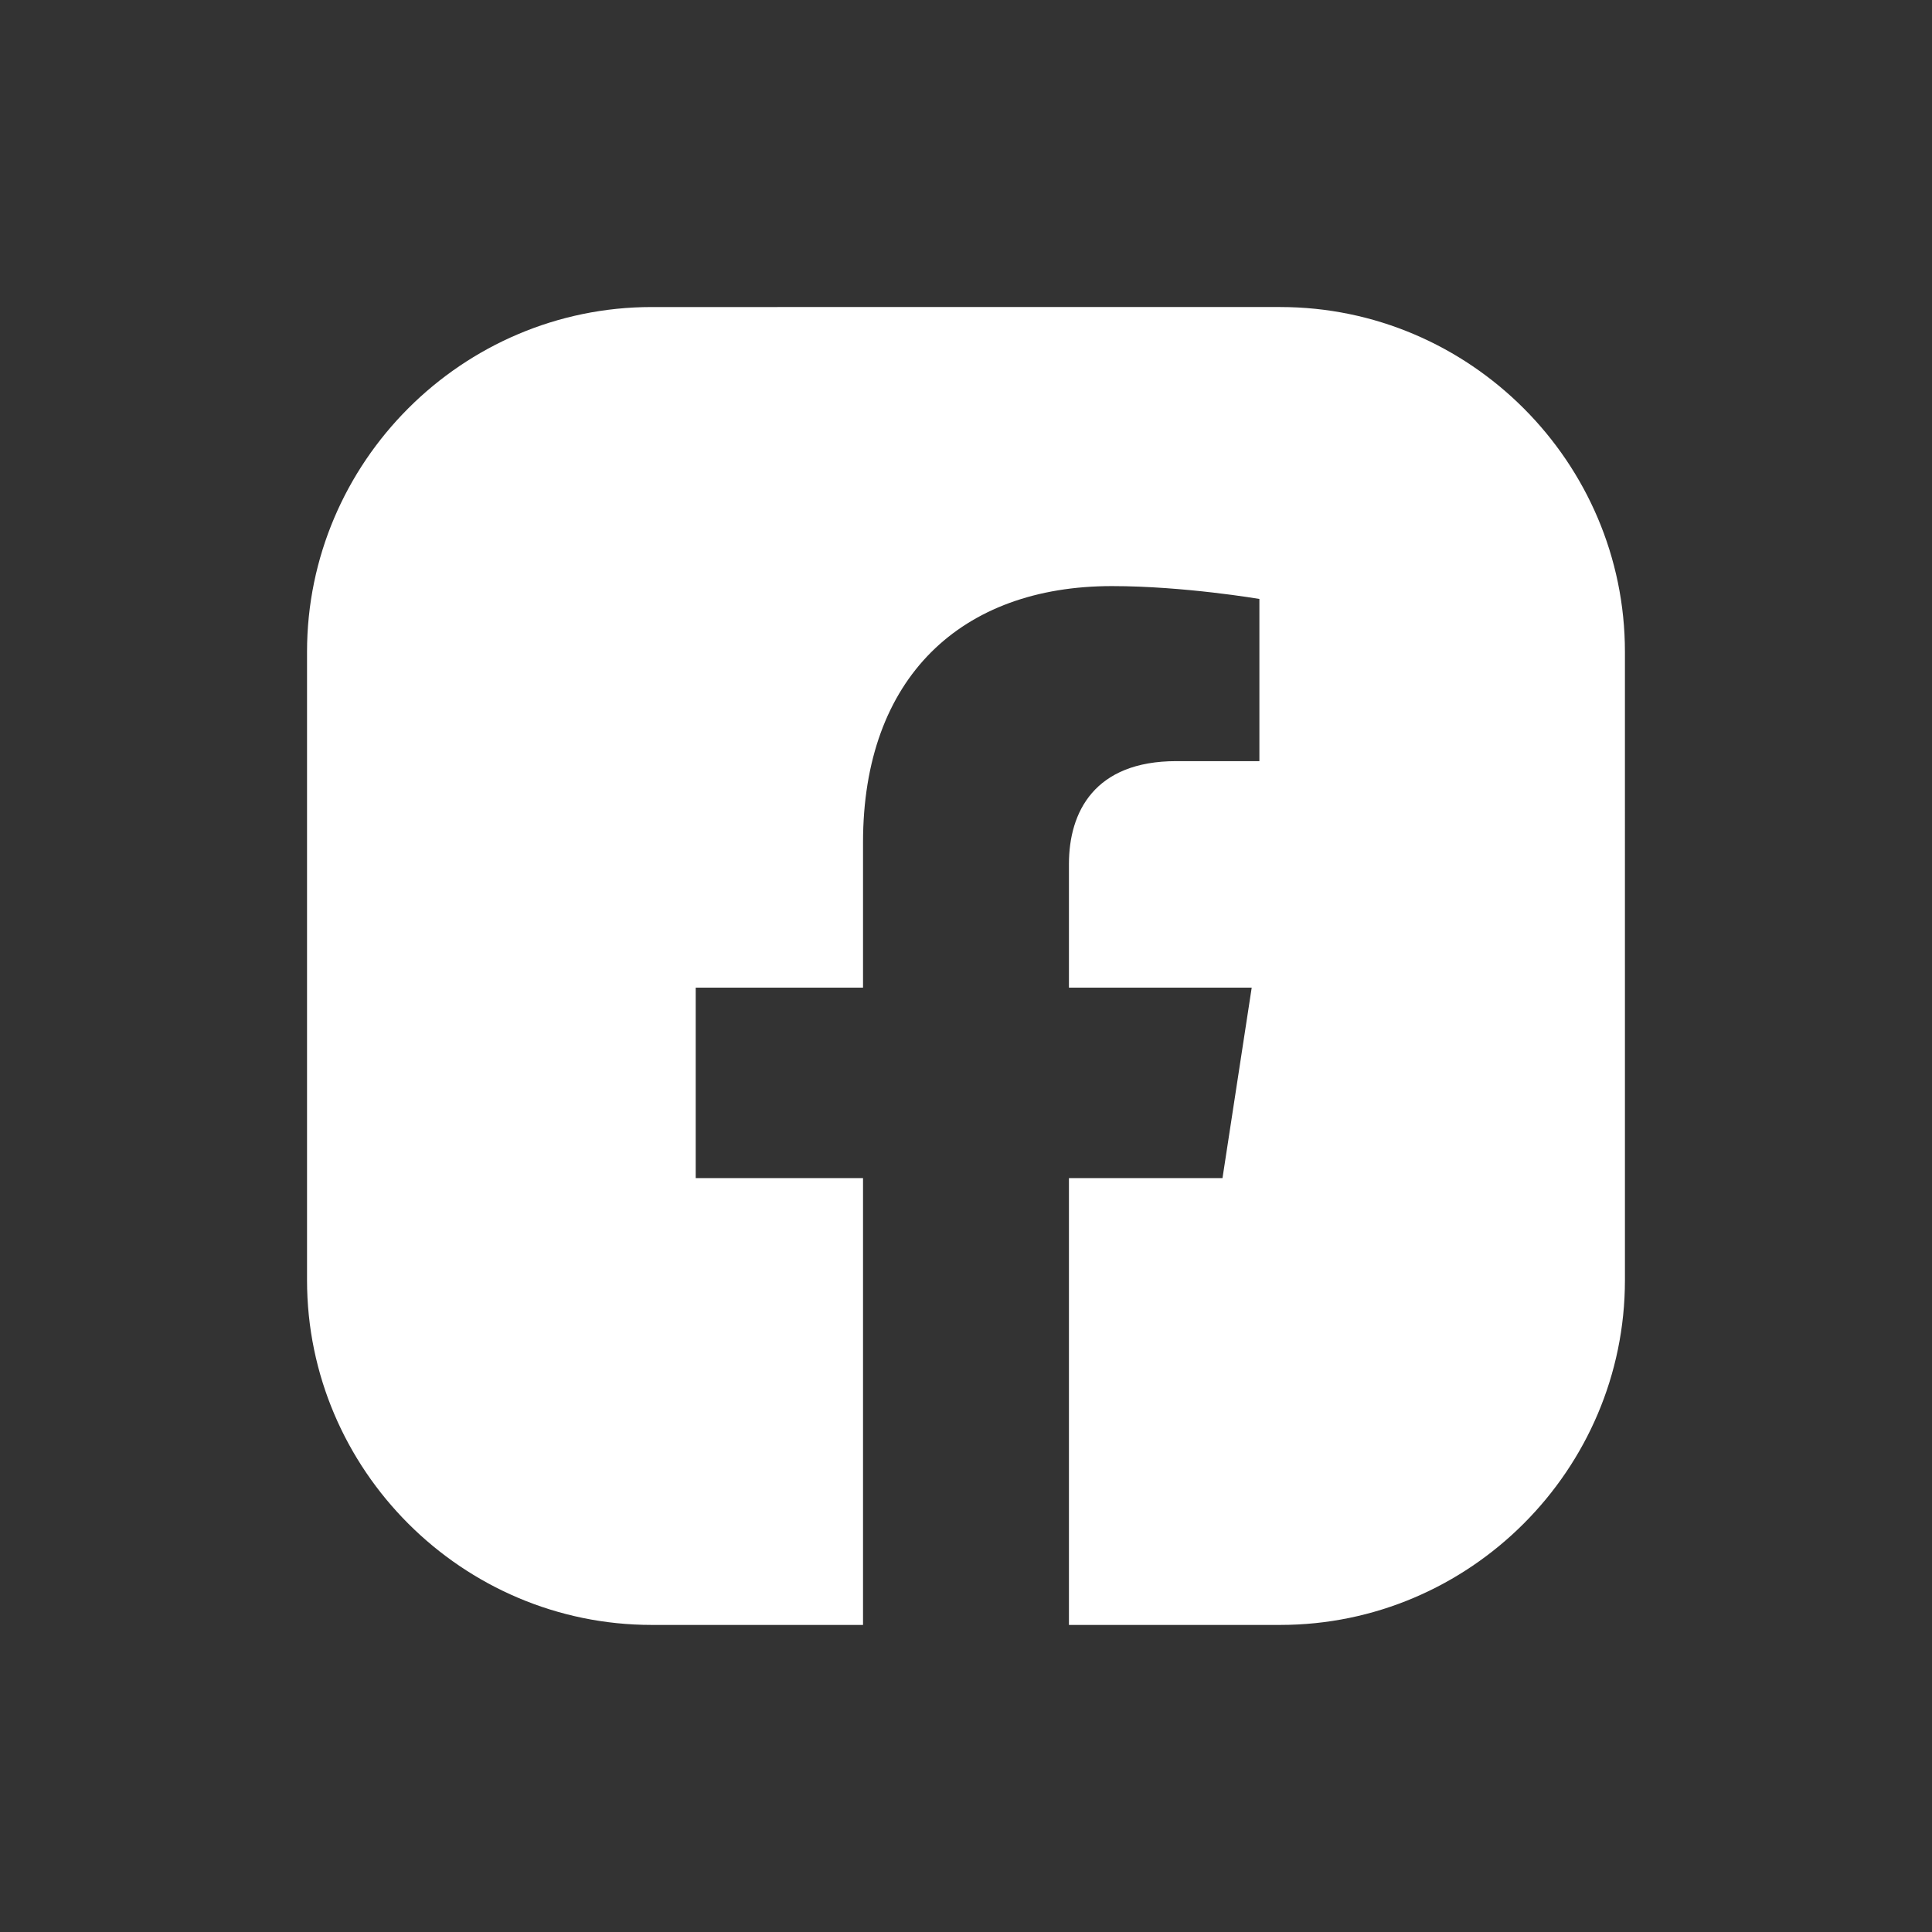 <?xml version="1.0" encoding="UTF-8"?><svg id="Layer_1" xmlns="http://www.w3.org/2000/svg" viewBox="0 0 500 500"><rect x="0" y="0" width="500" height="500" fill="#333333" stroke="none"/><path fill="#FFFFFF" d="M420.53,168.68c0-49.07-40.15-89.22-89.22-89.22H168.68c-49.07,0-89.22,40.15-89.22,89.22v162.63c0,49.07,40.15,89.22,89.22,89.22h54.67s0-115.64,0-115.64h-43.3v-49.29h43.3v-37.57c0-42.74,25.46-66.35,64.41-66.35,18.66,0,38.17,3.33,38.17,3.33v41.97h-21.5c-21.18,0-27.79,13.15-27.79,26.63v31.99h47.3l-7.56,49.29h-39.74v115.64h54.67c49.07,0,89.22-40.15,89.22-89.22V168.68Z"/></svg>
